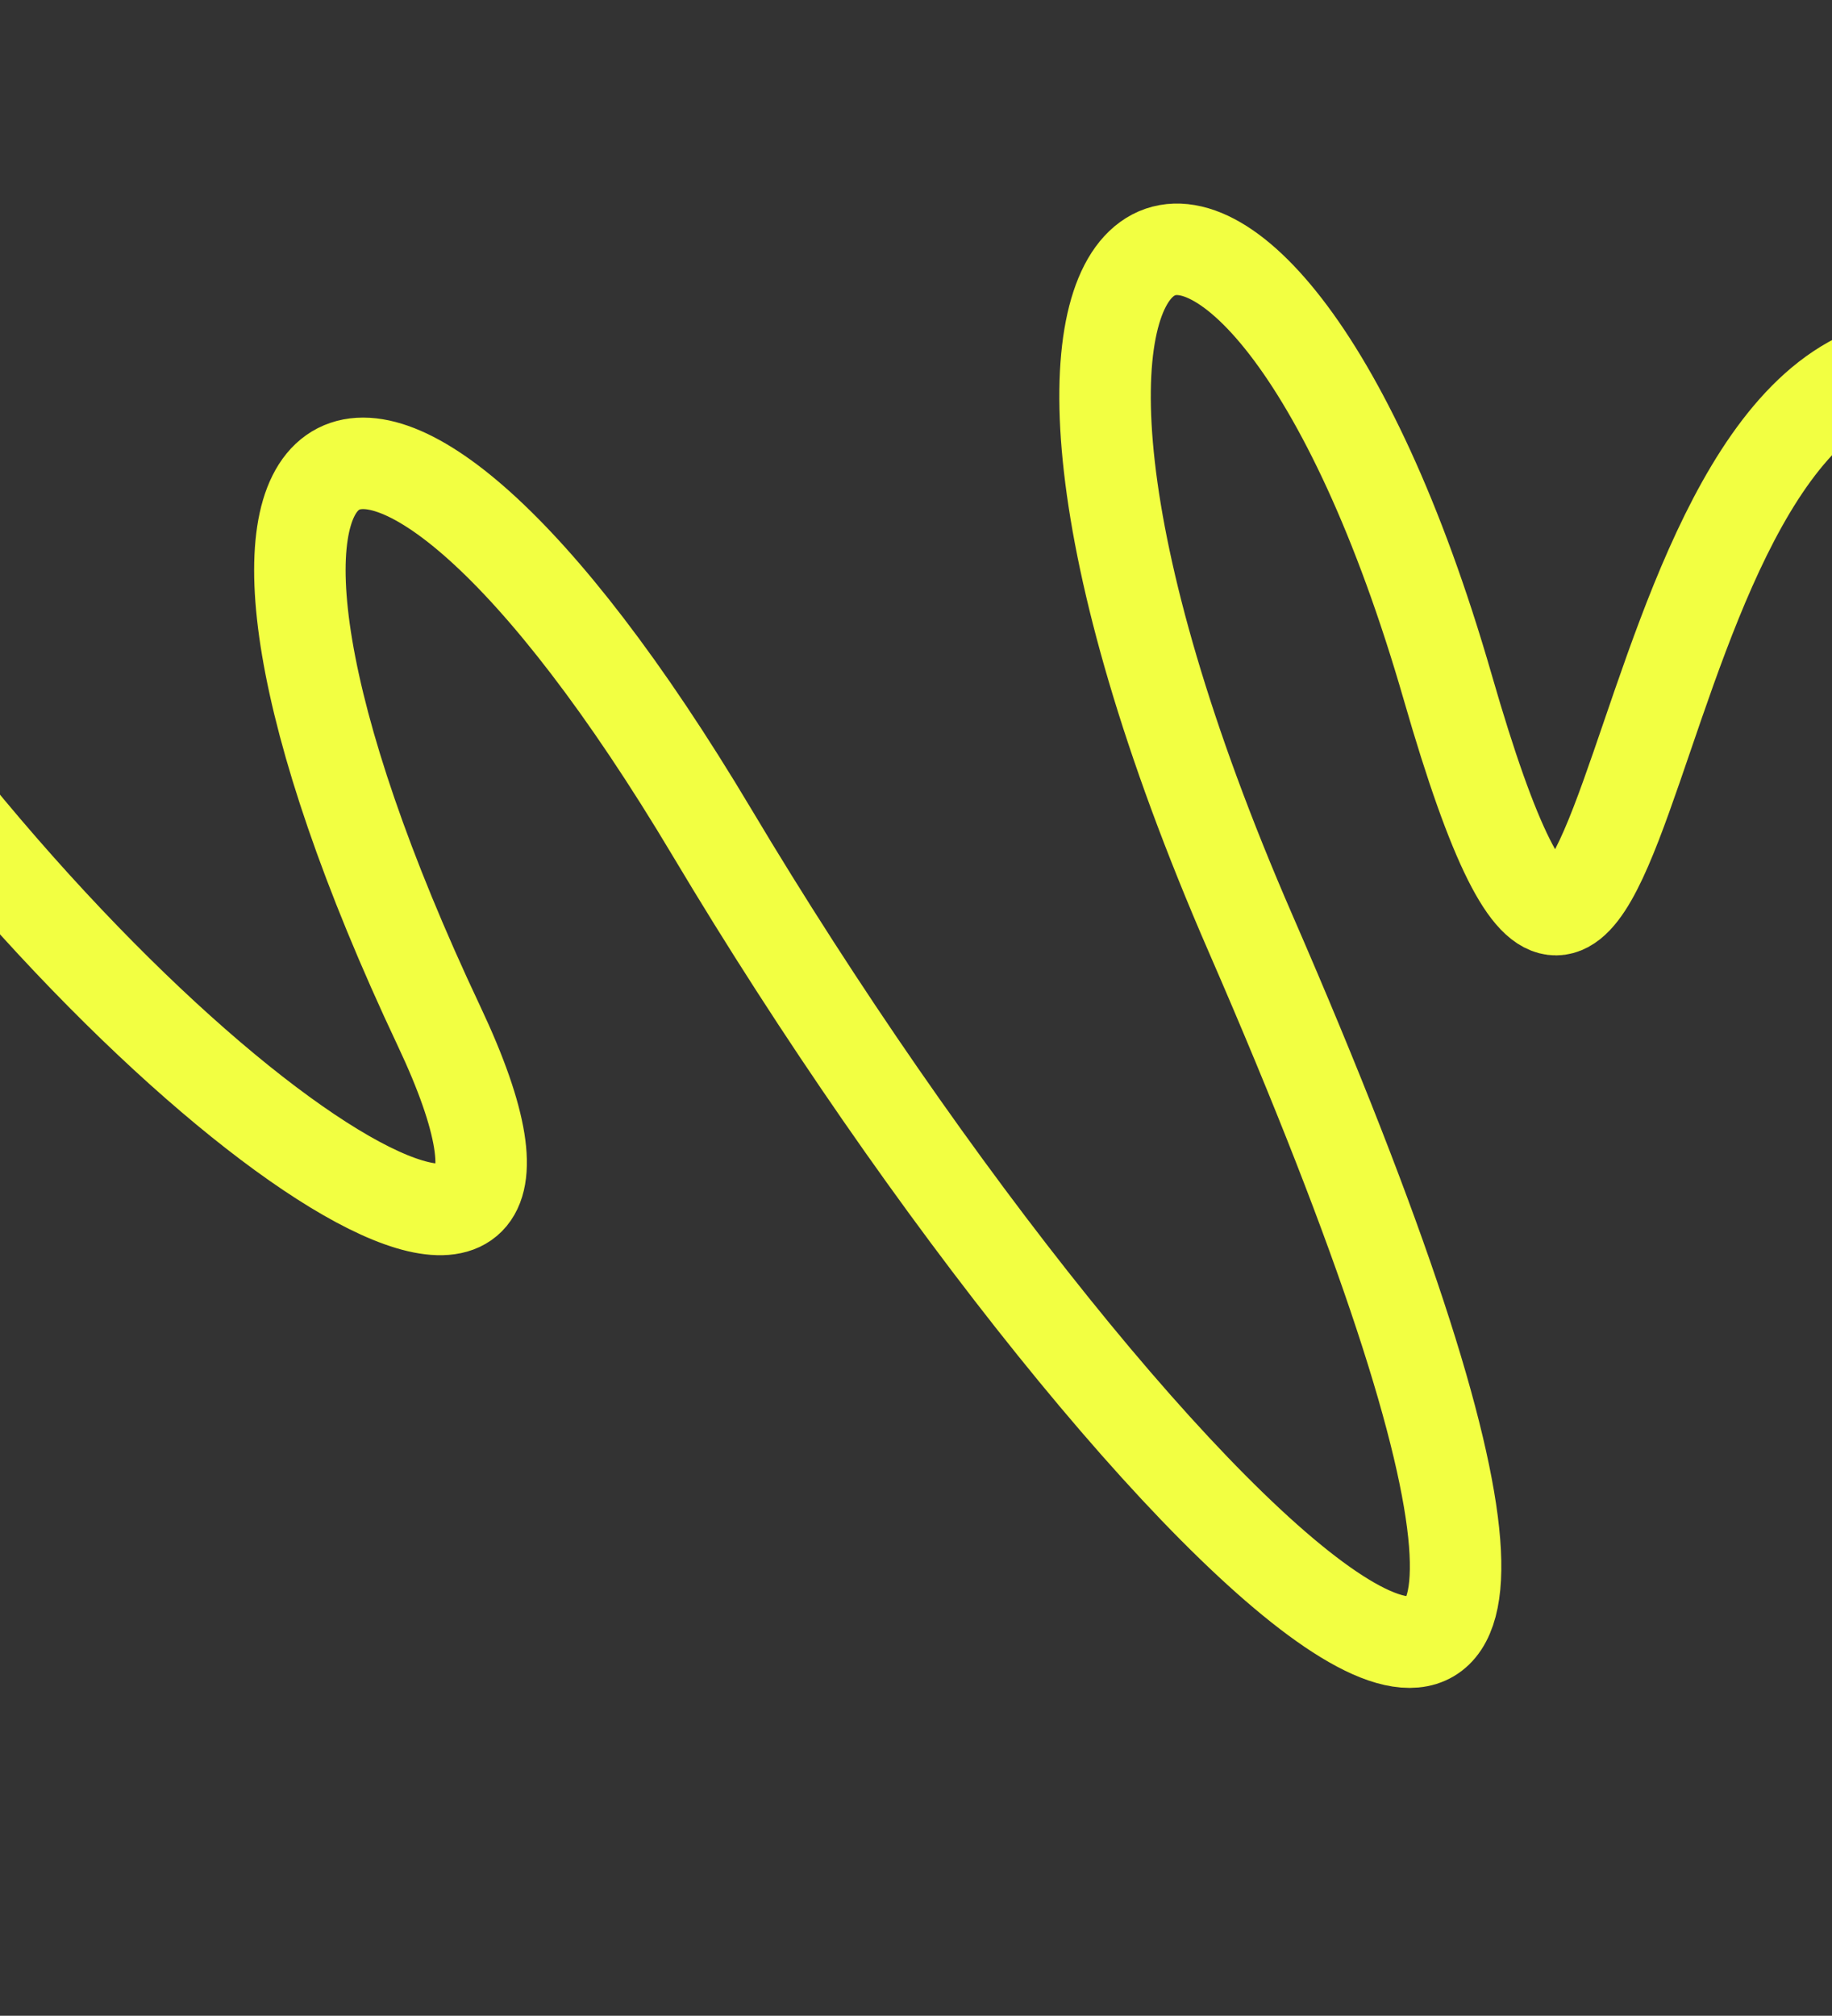 <?xml version="1.0" encoding="UTF-8"?> <svg xmlns="http://www.w3.org/2000/svg" width="701" height="771" viewBox="0 0 701 771" fill="none"><rect x="0" y="0" width="701" height="771" fill="#333333" stroke="none"/><g clip-path="url(#clip0_1394_45)"><path d="M737 138.501C614.207 138.5 625.298 510.42 554 263.001C478.5 1 347.723 56.501 478.5 357.002C685.243 832.057 436.461 593.394 272.5 318.5C138 93.001 54.5 152 168 392.5C237.374 539.5 68.081 437.503 -62 251.5C-114.76 176.059 -50.44 665.79 -166.5 796.001" stroke="#F2FF42" stroke-width="35" stroke-linejoin="round"></path></g><defs><clipPath id="clip0_1394_45"><rect width="701" height="771" fill="white"></rect></clipPath></defs></svg> 